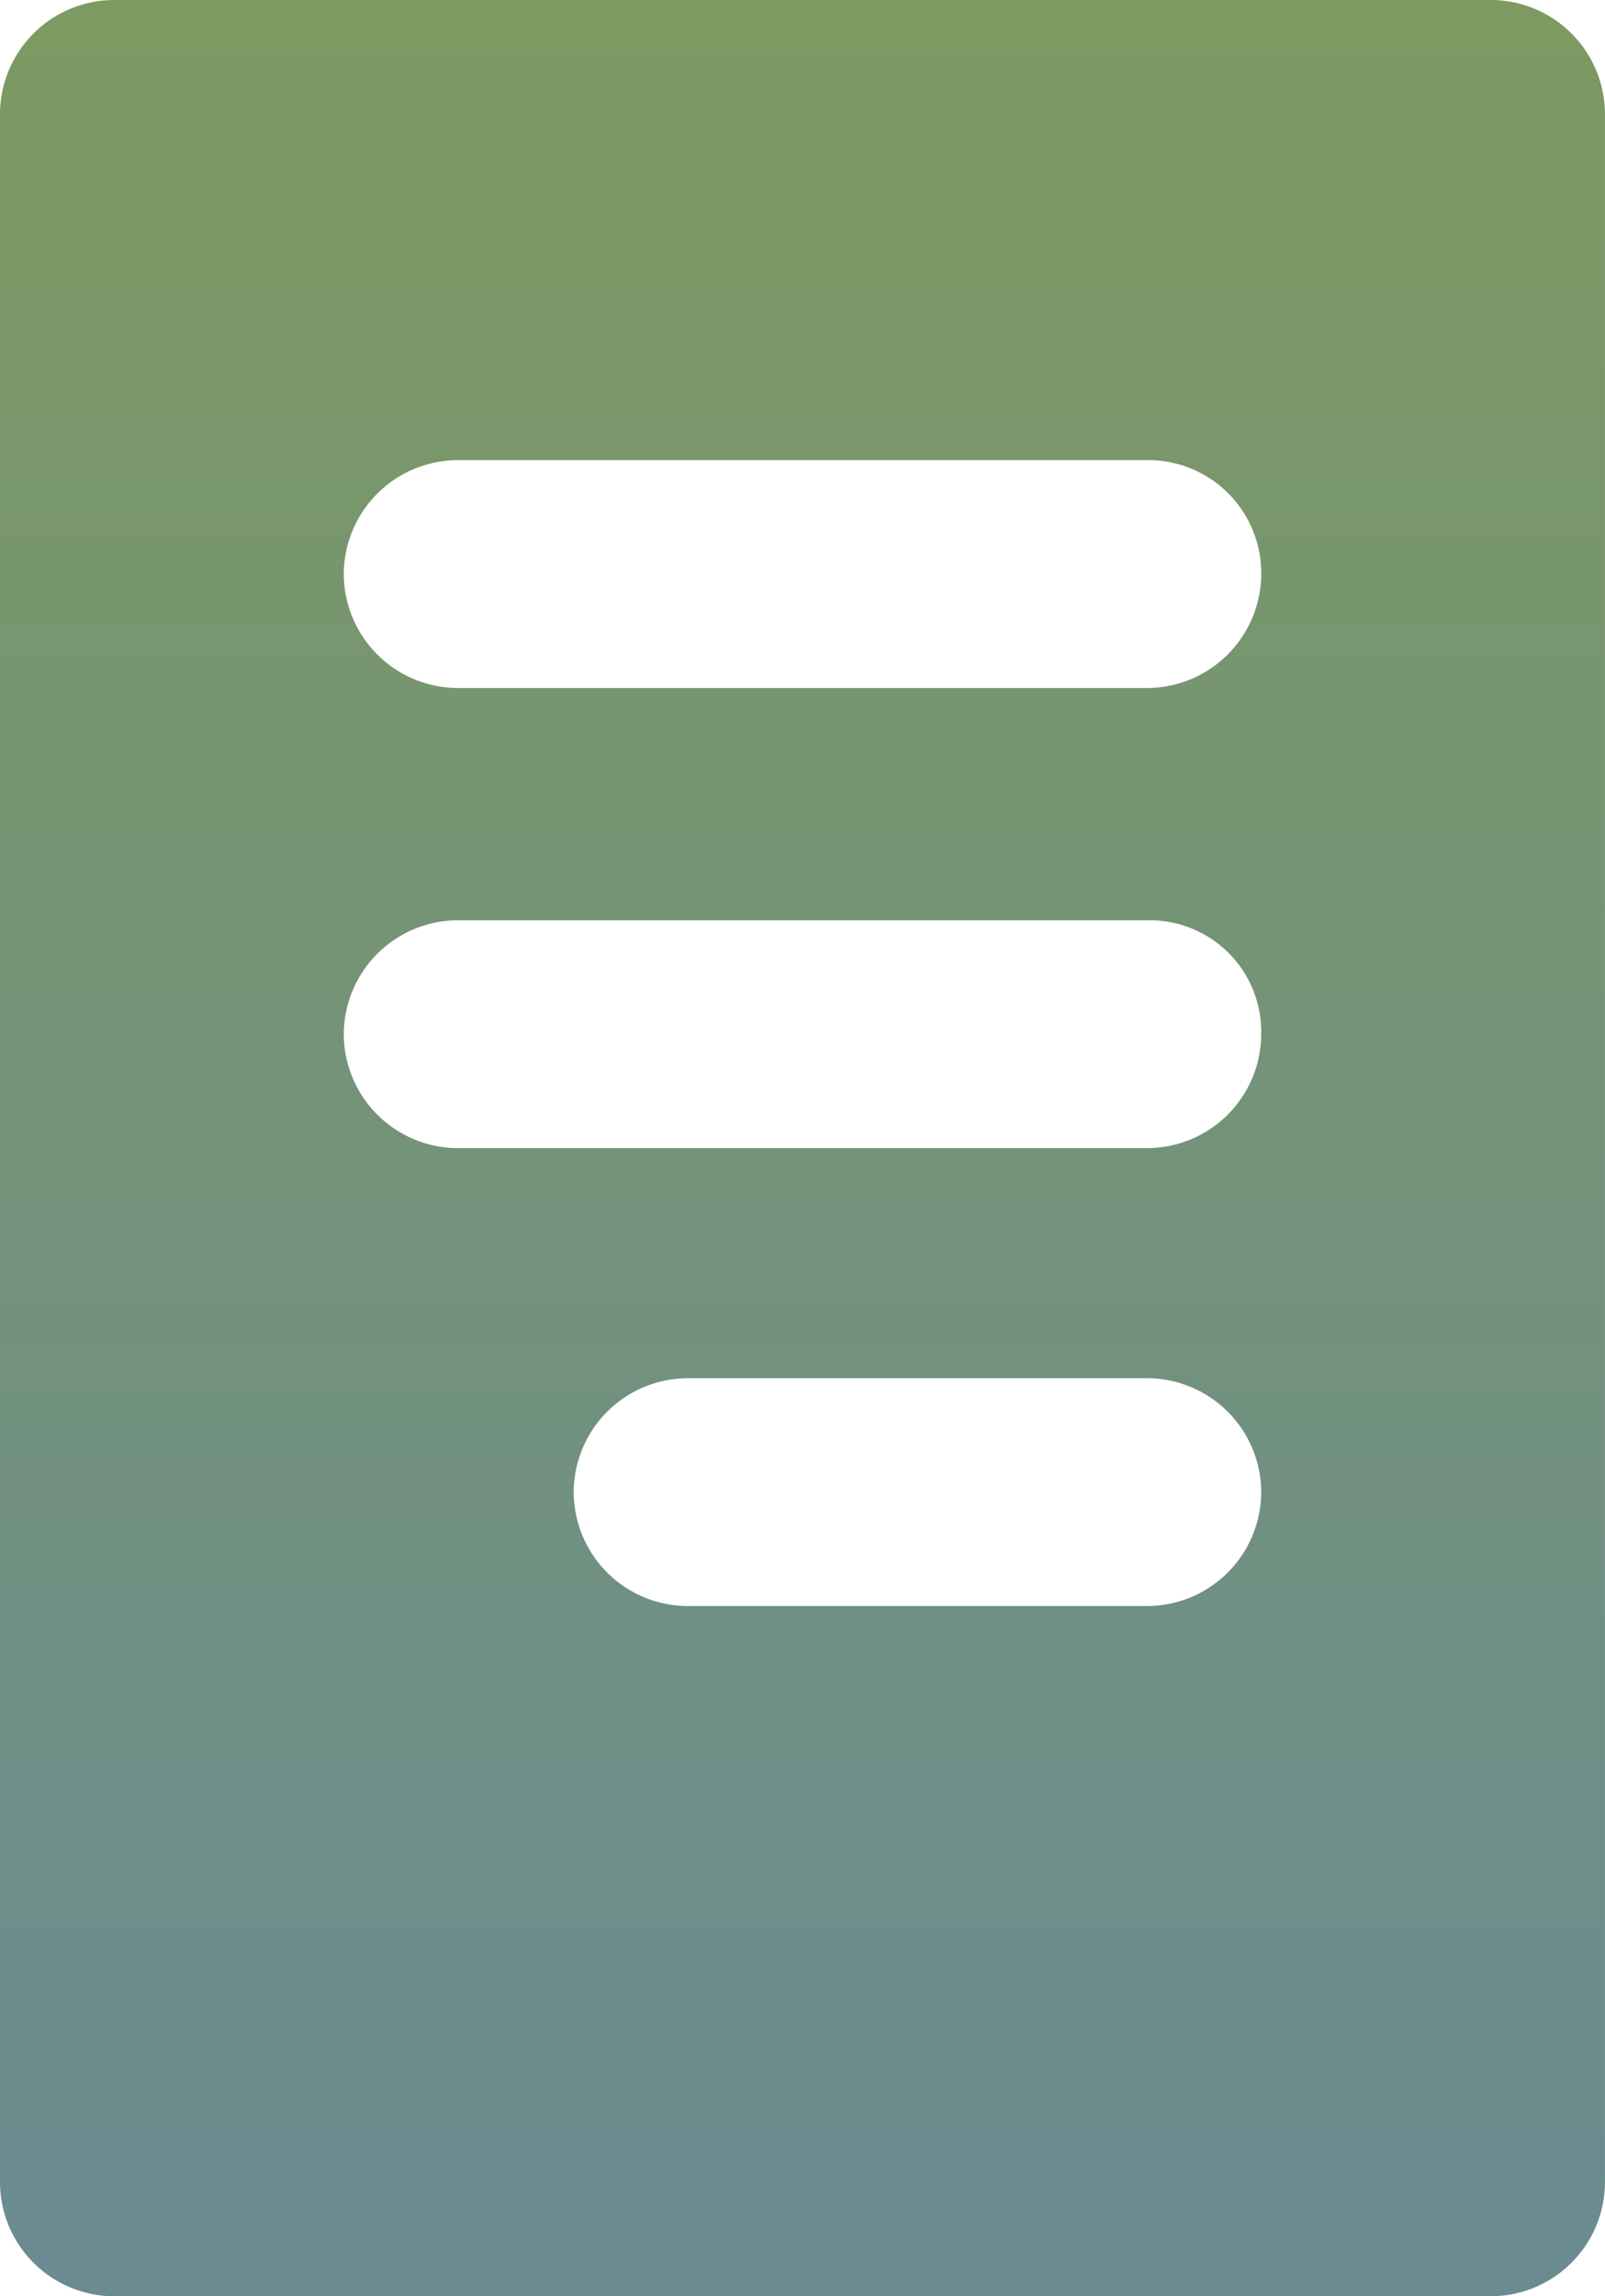 <svg xmlns="http://www.w3.org/2000/svg" xmlns:xlink="http://www.w3.org/1999/xlink" viewBox="1454 1008 76.936 110">
  <defs>
    <style>
      .cls-1 {
        fill: url(#linear-gradient);
      }
    </style>
    <linearGradient id="linear-gradient" x2="0" y2="1" gradientUnits="objectBoundingBox">
      <stop offset="0" stop-color="#7d9a61"/>
      <stop offset="1" stop-color="#6a8b92"/>
    </linearGradient>
  </defs>
  <path id="Path_67" data-name="Path 67" class="cls-1" d="M467.579,14.6H401.557a5.48,5.48,0,0,0-5.457,5.457v99.086a5.48,5.48,0,0,0,5.457,5.457h66.021a5.48,5.48,0,0,0,5.457-5.457V20.057A5.48,5.48,0,0,0,467.579,14.6ZM456.557,86.079a5.48,5.48,0,0,1-5.457,5.457H429.057a5.48,5.48,0,0,1-5.457-5.457h0a5.48,5.48,0,0,1,5.457-5.457H451.1a5.48,5.48,0,0,1,5.457,5.457Zm0-21.936A5.48,5.48,0,0,1,451.1,69.6H418.036a5.48,5.48,0,0,1-5.457-5.457h0a5.48,5.48,0,0,1,5.457-5.457H451.1a5.346,5.346,0,0,1,5.457,5.457Zm0-22.043a5.48,5.48,0,0,1-5.457,5.457H418.036a5.48,5.48,0,0,1-5.457-5.457h0a5.48,5.48,0,0,1,5.457-5.457H451.1a5.412,5.412,0,0,1,5.457,5.457Z" transform="translate(1057.9 993.4)"/>
</svg>
